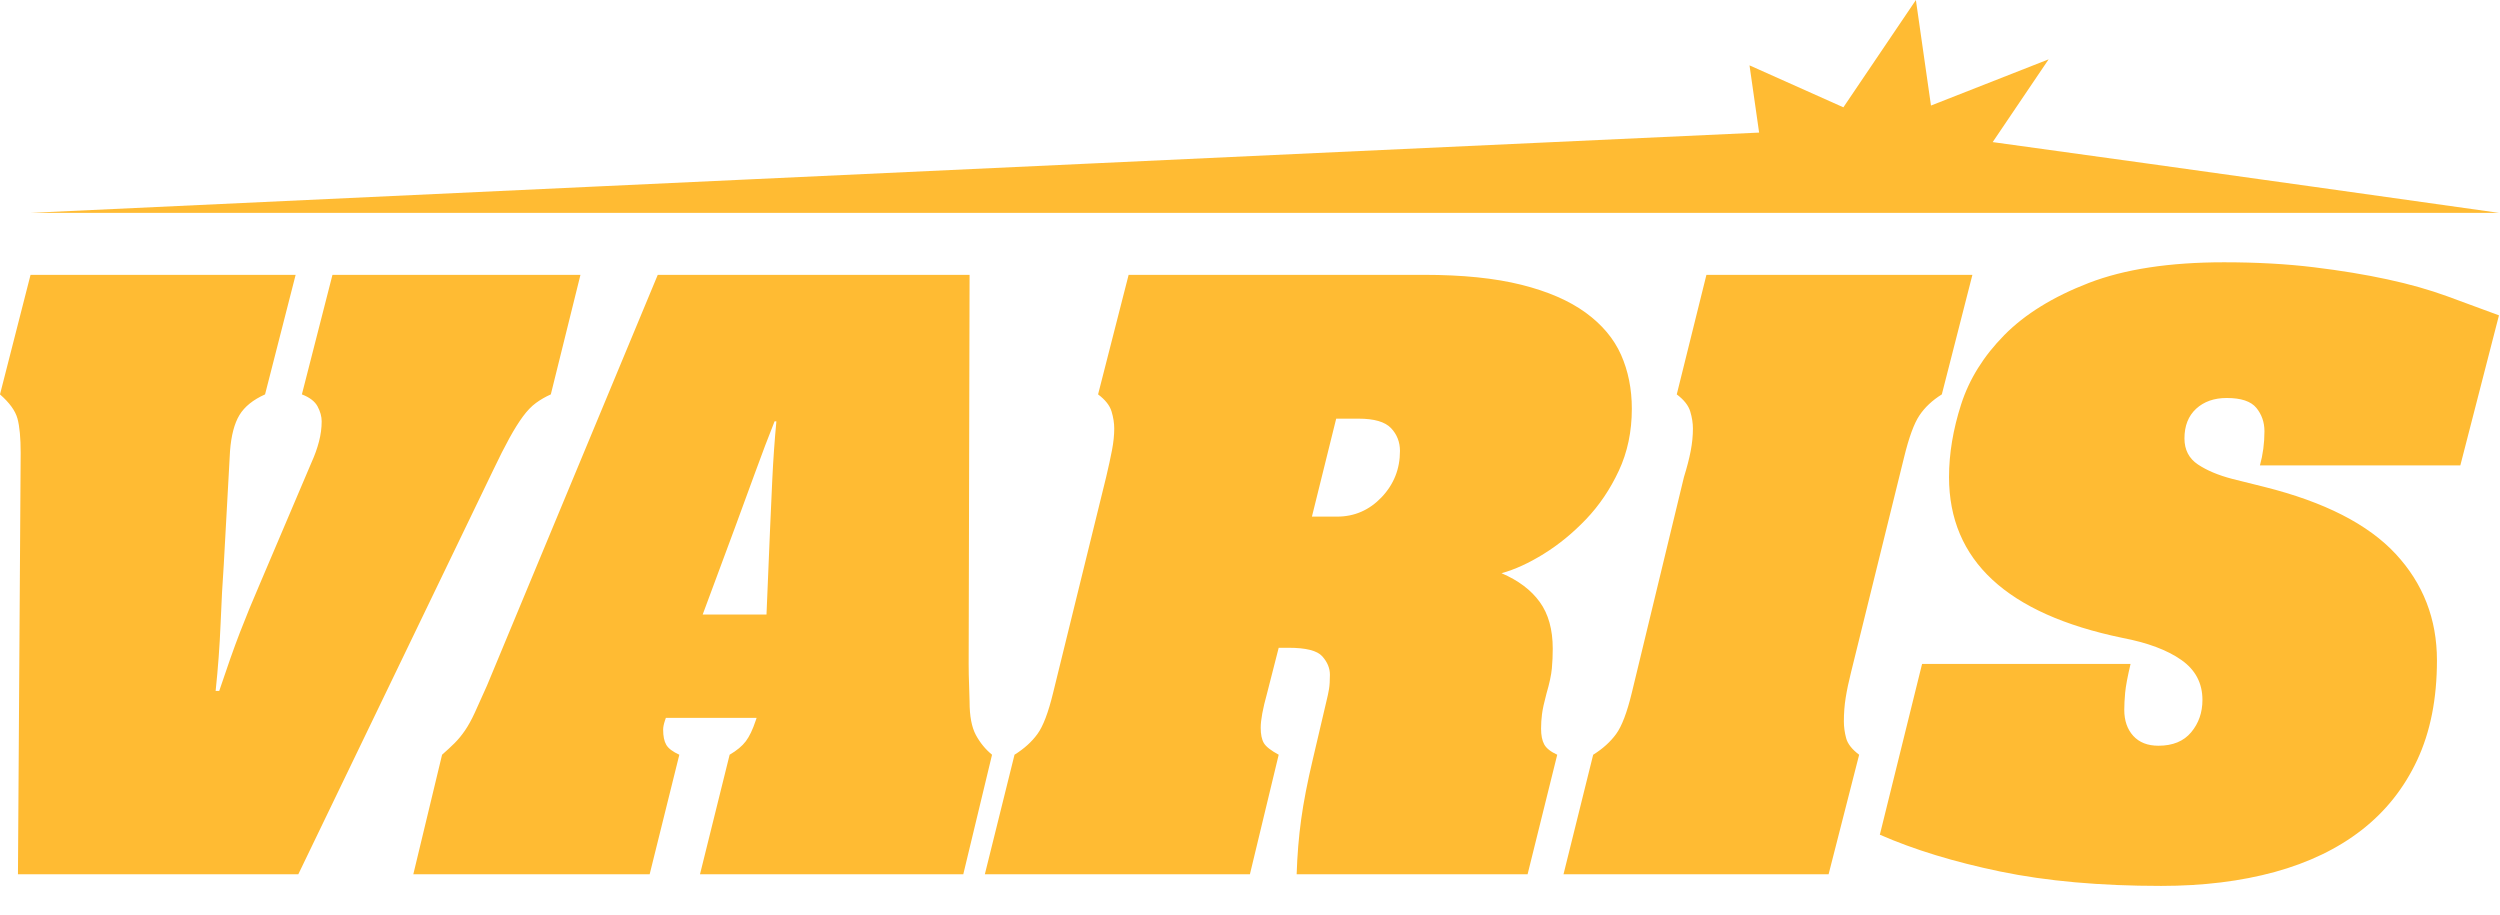<?xml version="1.0" encoding="UTF-8" standalone="no"?> <svg xmlns="http://www.w3.org/2000/svg" xmlns:xlink="http://www.w3.org/1999/xlink" xmlns:serif="http://www.serif.com/" width="100%" height="100%" viewBox="0 0 82 30" xml:space="preserve" style="fill-rule:evenodd;clip-rule:evenodd;stroke-linejoin:round;stroke-miterlimit:2;"> <g id="Слой_x0020_1"> <path d="M18.067,12.936c-0.177,0.079 -0.339,0.172 -0.486,0.28c-0.148,0.108 -0.29,0.256 -0.427,0.442c-0.138,0.187 -0.286,0.423 -0.443,0.708c-0.157,0.285 -0.334,0.633 -0.53,1.046l-6.396,13.263l-9.196,-0l0.089,-13.823c-0,-0.492 -0.035,-0.865 -0.104,-1.12c-0.069,-0.256 -0.26,-0.521 -0.574,-0.796l1.002,-3.921l8.695,0l-1.003,3.921c-0.393,0.177 -0.673,0.402 -0.84,0.678c-0.166,0.275 -0.27,0.668 -0.309,1.178l-0.206,3.744c-0.04,0.55 -0.074,1.188 -0.103,1.916c-0.03,0.726 -0.084,1.463 -0.163,2.21l0.118,0c0.256,-0.766 0.481,-1.405 0.678,-1.916c0.197,-0.511 0.423,-1.061 0.678,-1.65l1.68,-3.95c0.098,-0.216 0.177,-0.437 0.236,-0.663c0.059,-0.226 0.088,-0.447 0.088,-0.663c0,-0.157 -0.044,-0.319 -0.133,-0.487c-0.088,-0.166 -0.26,-0.299 -0.516,-0.397l1.003,-3.921l8.134,0l-0.972,3.921l0,0Zm44.775,-12.936l-2.379,3.52l-3.079,-1.376l0.315,2.205c-13.431,0.614 -56.697,2.633 -56.697,2.633l80.964,-0c0,-0 -10.732,-1.516 -16.606,-2.321l1.835,-2.715l-3.859,1.516l-0.495,-3.462l0.001,0Zm-31.04,9.016l-0.03,12.762c0,0.236 0.005,0.477 0.015,0.722c0.01,0.245 0.015,0.418 0.015,0.516c-0,0.472 0.069,0.835 0.206,1.091c0.138,0.255 0.314,0.471 0.531,0.648l-0.943,3.92l-8.636,0l0.972,-3.92c0.236,-0.138 0.413,-0.285 0.531,-0.442c0.118,-0.157 0.226,-0.383 0.324,-0.678l0.03,-0.088l-2.977,-0l-0.03,0.088c-0.039,0.118 -0.059,0.216 -0.059,0.295c0,0.216 0.034,0.383 0.103,0.501c0.069,0.118 0.212,0.226 0.428,0.324l-0.973,3.92l-7.752,0l0.943,-3.92c0.158,-0.138 0.295,-0.265 0.413,-0.383c0.118,-0.118 0.231,-0.255 0.339,-0.413c0.108,-0.157 0.216,-0.354 0.324,-0.589c0.108,-0.236 0.241,-0.531 0.398,-0.885l5.6,-13.469l10.227,-0l0.001,0Zm-6.661,11.141l0.118,-2.829c0.019,-0.452 0.044,-0.993 0.073,-1.621c0.03,-0.629 0.074,-1.258 0.133,-1.887l-0.059,0c-0.197,0.492 -0.413,1.061 -0.649,1.71c-0.236,0.648 -0.452,1.238 -0.648,1.768l-1.061,2.859l2.093,0Zm17.89,-3.212l0.825,-0c0.57,-0 1.057,-0.212 1.459,-0.634c0.403,-0.423 0.604,-0.929 0.604,-1.518c0,-0.295 -0.098,-0.545 -0.294,-0.752c-0.197,-0.206 -0.55,-0.309 -1.062,-0.309l-0.736,-0l-0.796,3.213Zm-9.755,7.81c0.314,-0.196 0.565,-0.422 0.751,-0.678c0.187,-0.255 0.359,-0.707 0.516,-1.356l1.739,-7.074c0.079,-0.334 0.143,-0.629 0.192,-0.884c0.049,-0.256 0.073,-0.492 0.073,-0.707c0,-0.177 -0.029,-0.364 -0.088,-0.56c-0.059,-0.197 -0.206,-0.383 -0.442,-0.56l1.002,-3.921l9.697,0c1.257,0 2.319,0.109 3.183,0.325c0.865,0.216 1.567,0.52 2.108,0.913c0.54,0.393 0.928,0.855 1.164,1.386c0.235,0.53 0.353,1.12 0.353,1.768c0,0.747 -0.142,1.425 -0.427,2.034c-0.285,0.61 -0.644,1.14 -1.076,1.592c-0.432,0.452 -0.894,0.83 -1.385,1.134c-0.492,0.305 -0.953,0.516 -1.386,0.634c0.551,0.236 0.968,0.55 1.253,0.943c0.285,0.393 0.427,0.904 0.427,1.533c0,0.216 -0.009,0.432 -0.029,0.648c-0.02,0.216 -0.079,0.491 -0.177,0.825c-0.079,0.295 -0.128,0.521 -0.147,0.678c-0.02,0.158 -0.03,0.315 -0.03,0.472c0,0.216 0.034,0.388 0.103,0.516c0.069,0.127 0.211,0.24 0.427,0.339l-0.972,3.92l-7.575,-0c0.02,-0.629 0.069,-1.228 0.148,-1.798c0.078,-0.57 0.206,-1.228 0.383,-1.975l0.442,-1.886c0.039,-0.158 0.069,-0.295 0.088,-0.413c0.02,-0.118 0.03,-0.275 0.03,-0.472c-0,-0.216 -0.084,-0.417 -0.251,-0.604c-0.167,-0.187 -0.535,-0.28 -1.105,-0.28l-0.324,0l-0.384,1.503c-0.137,0.492 -0.206,0.865 -0.206,1.12c0,0.217 0.034,0.384 0.103,0.502c0.069,0.117 0.231,0.245 0.487,0.383l-0.944,3.92l-8.694,-0l0.973,-3.92l-0,0Zm18.981,0c0.314,-0.196 0.564,-0.422 0.751,-0.678c0.187,-0.255 0.359,-0.707 0.516,-1.356l1.71,-7.074c0.098,-0.314 0.172,-0.599 0.221,-0.855c0.049,-0.255 0.073,-0.5 0.073,-0.736c0,-0.177 -0.029,-0.364 -0.088,-0.56c-0.059,-0.197 -0.206,-0.383 -0.442,-0.56l0.973,-3.921l8.724,0l-1.003,3.921c-0.314,0.196 -0.56,0.427 -0.736,0.692c-0.177,0.265 -0.344,0.722 -0.502,1.371l-1.738,7.044c-0.079,0.314 -0.138,0.594 -0.177,0.84c-0.04,0.245 -0.06,0.506 -0.06,0.781c0,0.177 0.025,0.359 0.074,0.545c0.049,0.187 0.191,0.369 0.427,0.546l-1.002,3.92l-8.695,-0l0.973,-3.92l0.001,0Zm28.442,-9.49l-6.573,-0c0.098,-0.354 0.148,-0.728 0.148,-1.121c-0,-0.295 -0.089,-0.55 -0.266,-0.766c-0.177,-0.216 -0.501,-0.324 -0.972,-0.324c-0.413,-0 -0.747,0.118 -1.003,0.353c-0.255,0.236 -0.383,0.56 -0.383,0.973c0,0.373 0.148,0.658 0.442,0.855c0.295,0.196 0.668,0.353 1.12,0.471l1.061,0.265c1.965,0.492 3.399,1.223 4.303,2.196c0.904,0.973 1.356,2.137 1.356,3.493c0,1.257 -0.216,2.348 -0.648,3.271c-0.432,0.924 -1.042,1.69 -1.828,2.299c-0.786,0.61 -1.734,1.066 -2.844,1.371c-1.11,0.304 -2.353,0.457 -3.728,0.457c-2.005,-0 -3.763,-0.158 -5.276,-0.472c-1.513,-0.314 -2.83,-0.717 -3.949,-1.208l1.385,-5.6l6.838,-0c-0.098,0.412 -0.157,0.727 -0.177,0.943c-0.019,0.216 -0.029,0.403 -0.029,0.56c-0,0.354 0.098,0.638 0.294,0.855c0.197,0.216 0.472,0.324 0.826,0.324c0.471,0 0.83,-0.147 1.075,-0.442c0.246,-0.295 0.369,-0.649 0.369,-1.061c-0,-0.55 -0.231,-0.988 -0.693,-1.311c-0.462,-0.325 -1.105,-0.565 -1.93,-0.723c-3.792,-0.785 -5.689,-2.544 -5.689,-5.276c0,-0.766 0.133,-1.562 0.398,-2.387c0.266,-0.825 0.737,-1.582 1.415,-2.269c0.678,-0.688 1.601,-1.258 2.77,-1.71c1.17,-0.452 2.648,-0.678 4.436,-0.678c1.081,0 2.063,0.055 2.947,0.163c0.885,0.108 1.69,0.24 2.417,0.398c0.727,0.157 1.386,0.344 1.975,0.56c0.59,0.216 1.15,0.423 1.68,0.619l-1.267,4.922l-0,-0Z" style="fill:#fb3;fill-rule:nonzero;"></path> </g> </svg> 